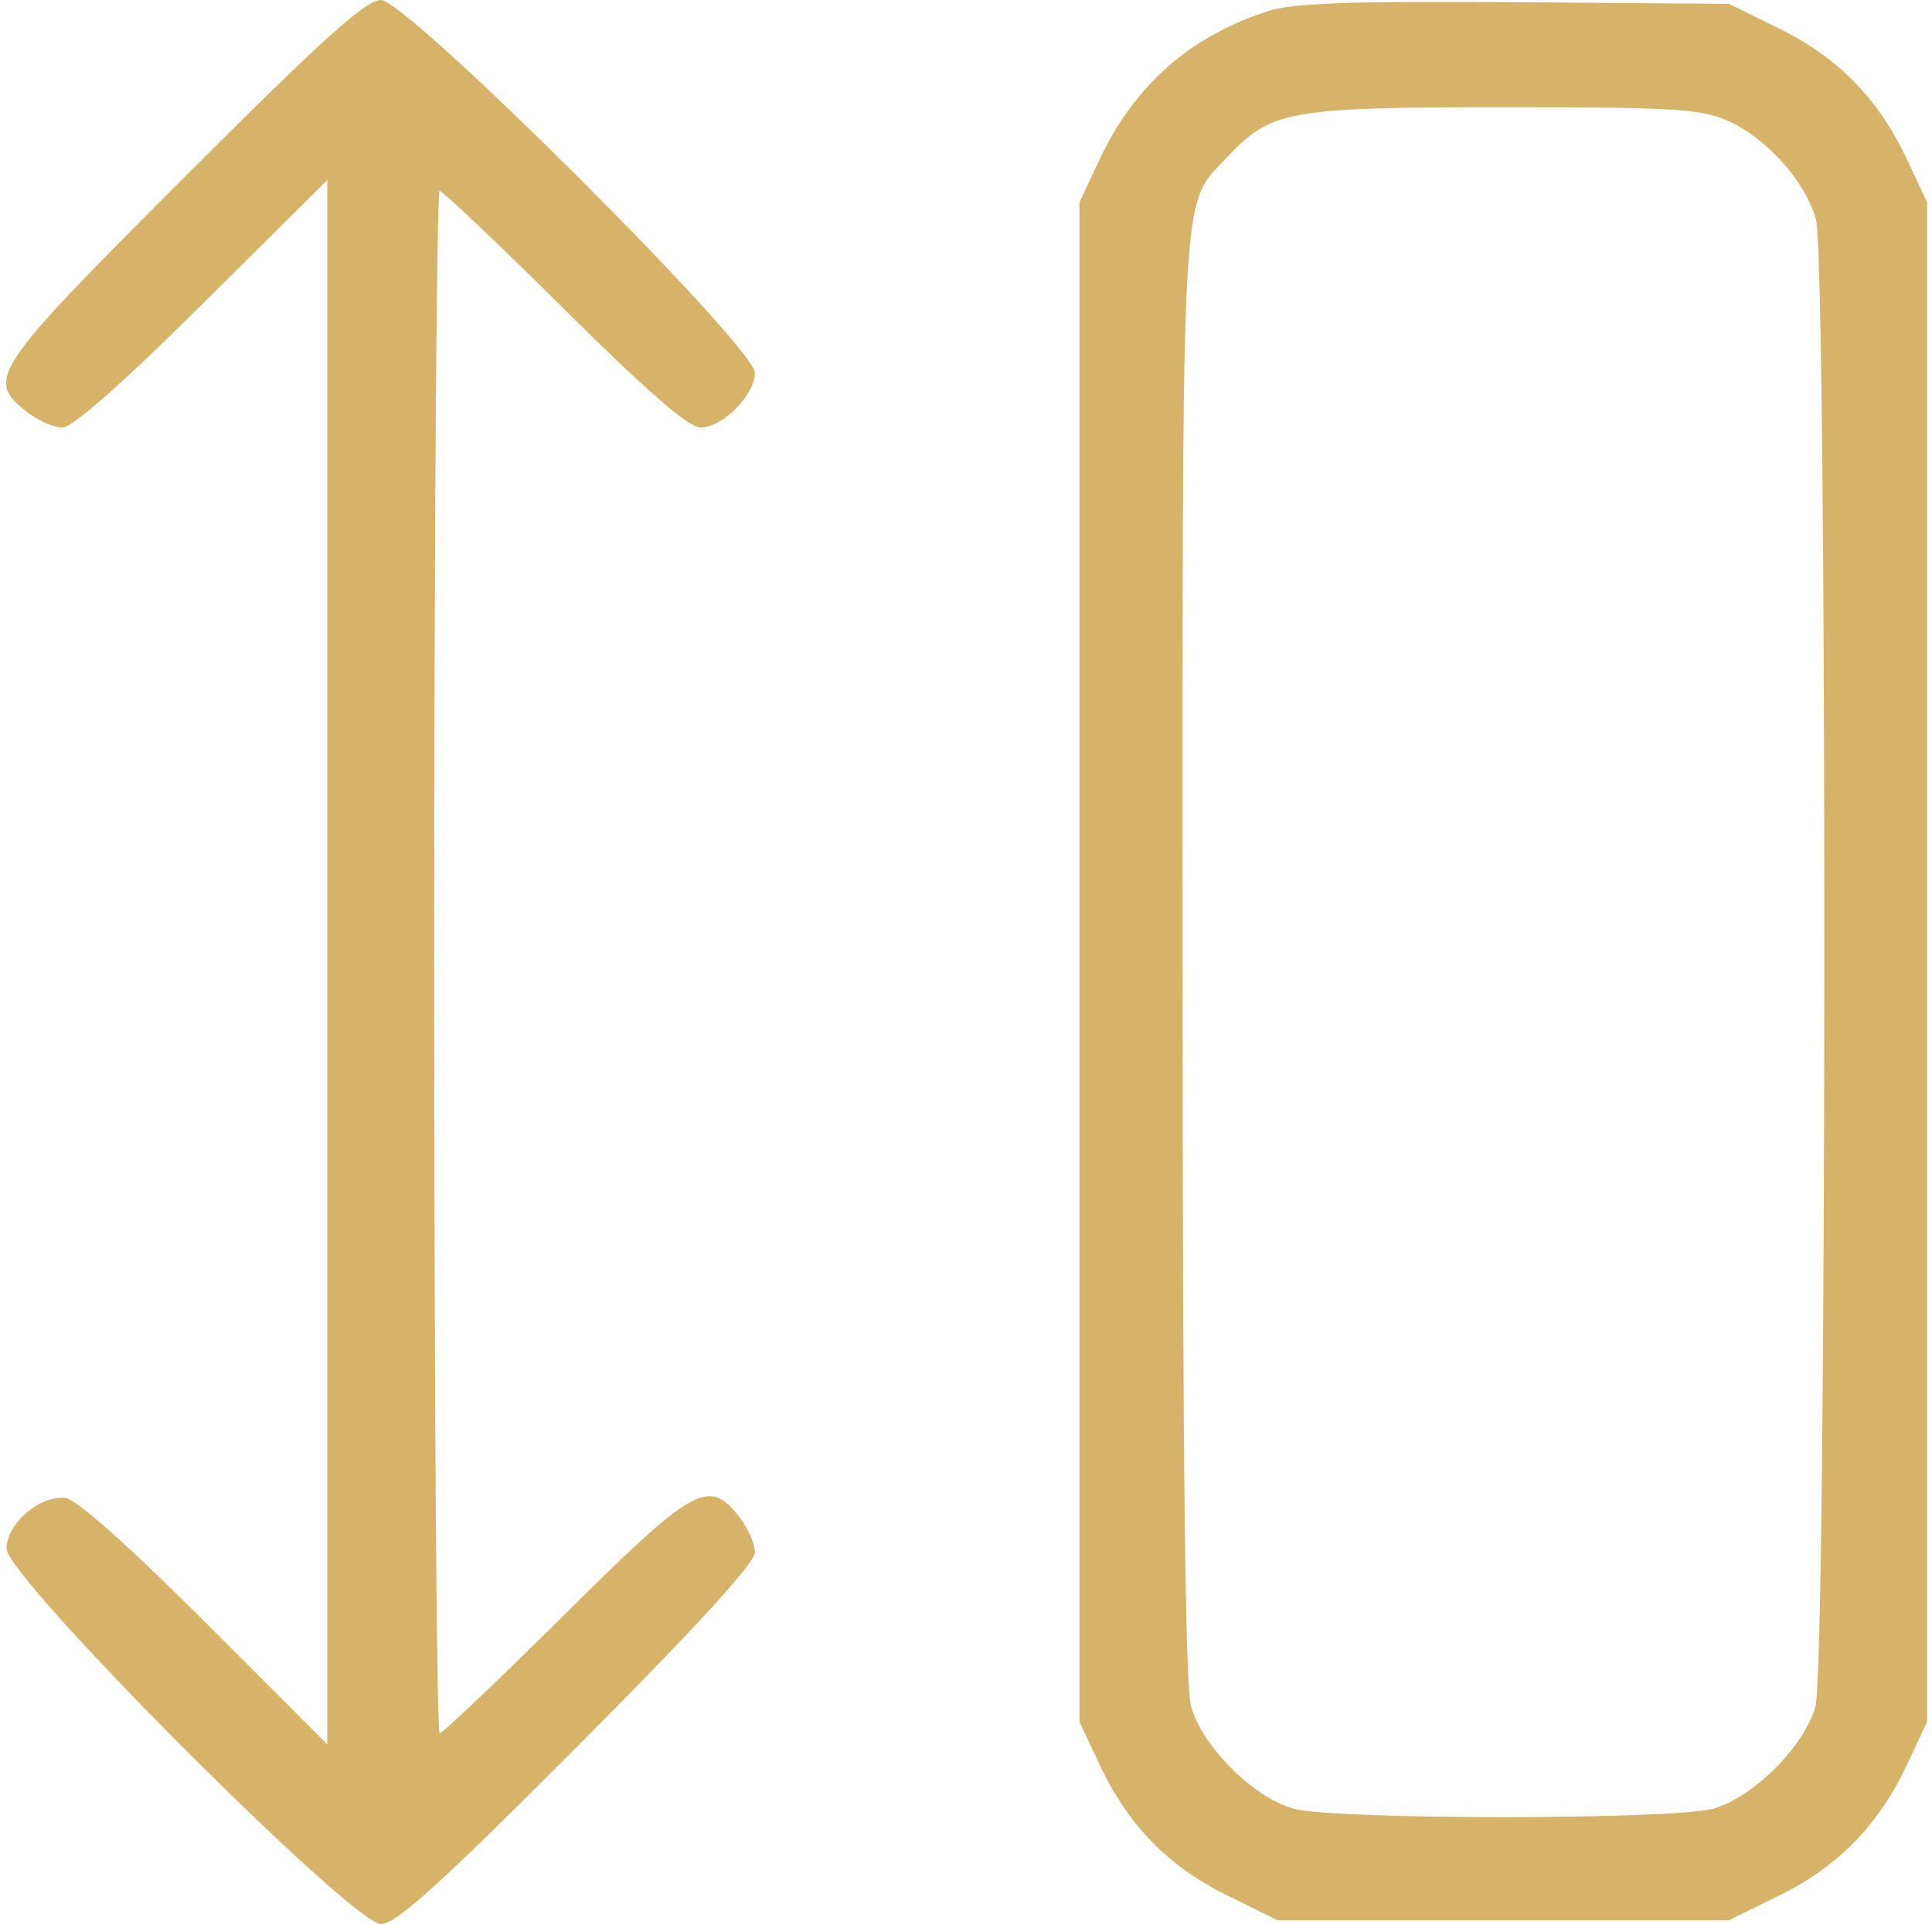 <?xml version="1.0" encoding="UTF-8"?> <svg xmlns="http://www.w3.org/2000/svg" width="253" height="252" viewBox="0 0 253 252" fill="none"> <path fill-rule="evenodd" clip-rule="evenodd" d="M24.102 23.258C-1.103 48.48 -1.908 49.678 3.495 53.927C4.944 55.067 7.051 56 8.176 56C9.483 56 16.121 50.141 26.541 39.79L42.86 23.579V126.023V228.467L26.889 212.484C16.909 202.497 10.042 196.388 8.584 196.202C5.245 195.777 0.86 199.539 0.86 202.831C0.86 206.645 46.092 252 49.896 252C51.853 252 57.605 246.794 75.638 228.701C90.925 213.364 98.86 204.696 98.86 203.336C98.86 202.2 97.927 200.084 96.787 198.635C92.788 193.551 90.898 194.613 73.891 211.5C65.306 220.025 57.962 227 57.571 227C57.18 227 56.86 181.55 56.86 126C56.86 70.45 57.18 25 57.571 25C57.962 25 65.306 31.975 73.891 40.5C84.645 51.178 90.193 56 91.726 56C94.604 56 98.86 51.731 98.86 48.844C98.86 45.415 53.319 0 49.88 0C47.904 0 42.21 5.137 24.102 23.258ZM166.146 1.422C155.89 4.697 148.559 11.152 143.961 20.954L141.36 26.5V126V225.5L143.995 231.12C147.702 239.025 152.99 244.447 160.697 248.24L167.318 251.5H196.86H226.402L233.023 248.24C240.73 244.447 246.018 239.025 249.725 231.12L252.36 225.5V126V26.5L249.725 20.88C246.02 12.978 240.729 7.554 233.028 3.76L226.41 0.5L198.385 0.288C177.167 0.127 169.337 0.403 166.146 1.422ZM226.369 15.865C231.41 18.155 236.435 23.807 237.8 28.723C239.305 34.143 239.248 218.062 237.739 223.497C236.291 228.714 229.574 235.431 224.357 236.879C219.021 238.361 174.699 238.361 169.363 236.879C164.146 235.431 157.429 228.714 155.981 223.497C155.204 220.7 154.869 191.194 154.866 125.218C154.859 22.075 154.58 27.111 160.663 20.624C166.44 14.464 168.748 14.044 196.86 14.044C219.391 14.044 222.827 14.256 226.369 15.865Z" fill="#D7B369"></path> </svg> 